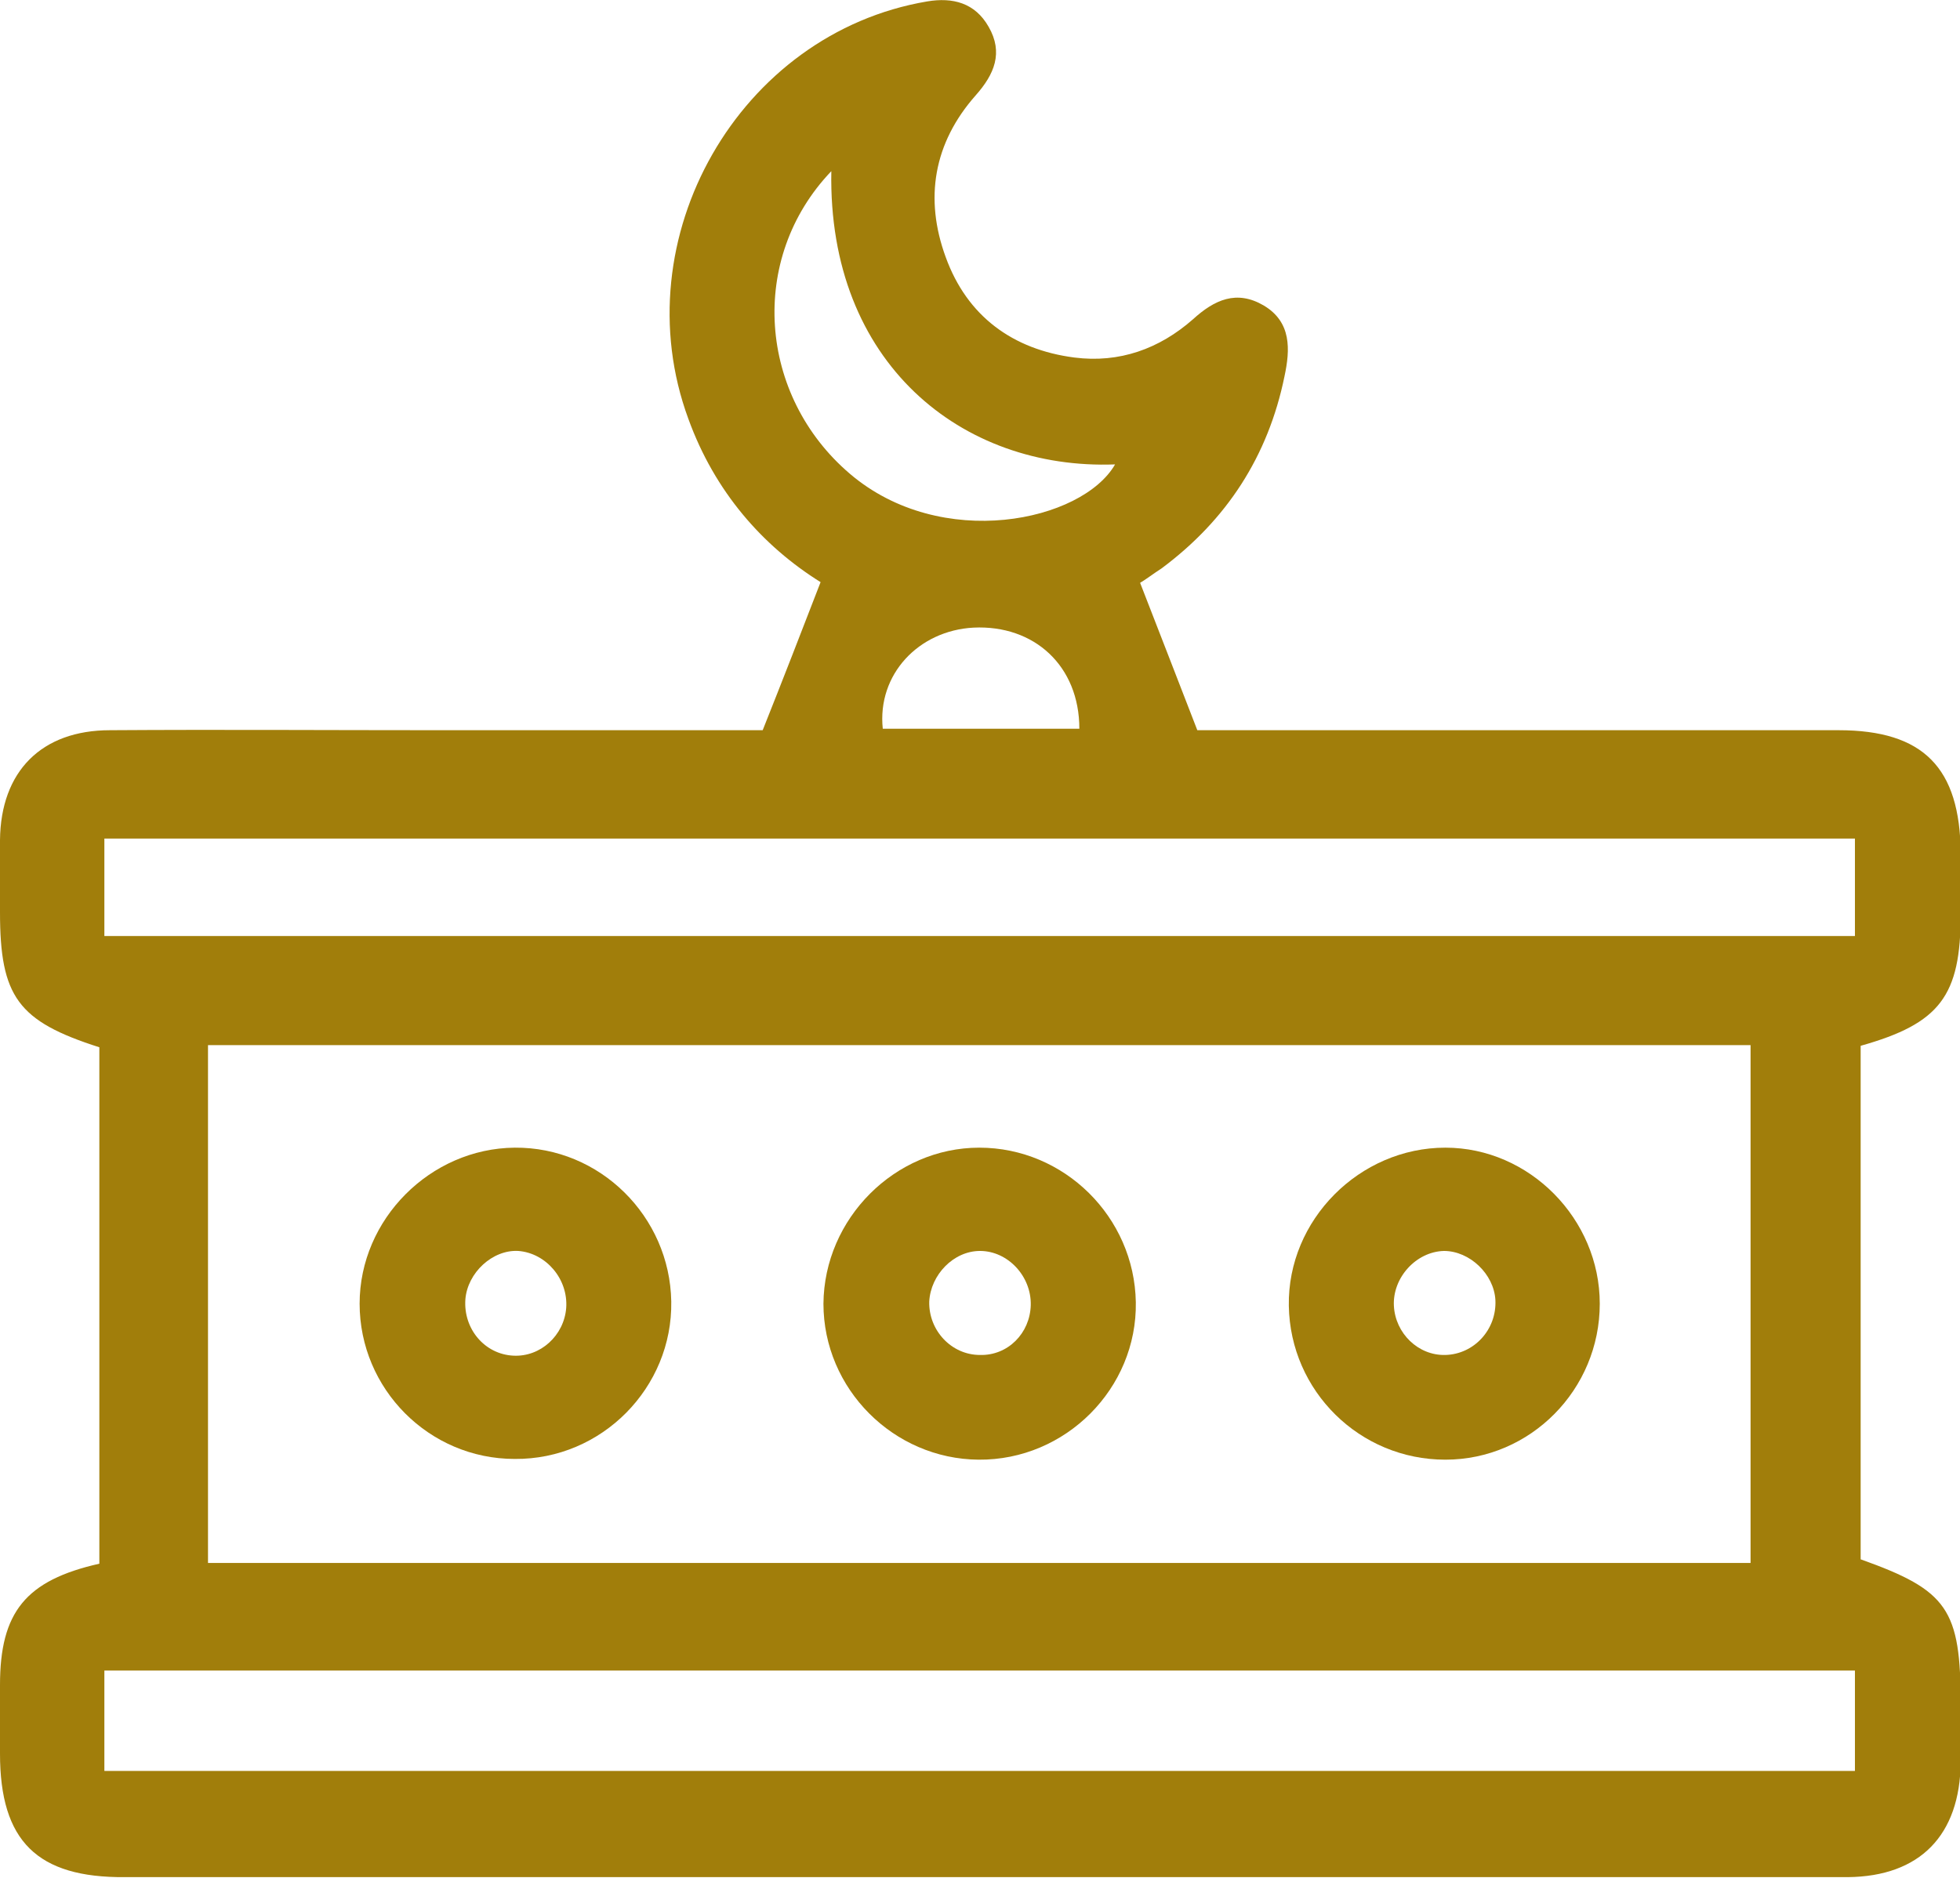 <svg width="48" height="46" viewBox="0 0 48 46" fill="none" xmlns="http://www.w3.org/2000/svg">
<g clip-path="url(#clip0_1186_662)">
<path d="M27.921 14.277C28.394 15.498 28.831 16.613 29.322 17.887C29.462 17.887 29.794 17.887 30.144 17.887C35.099 17.887 40.07 17.887 45.024 17.887C47.107 17.887 48 18.807 48.017 20.895C48.017 21.39 48.017 21.903 48.017 22.398C48.017 24.398 47.51 25.07 45.567 25.618C45.567 29.811 45.567 34.005 45.567 38.197C47.702 38.958 48.017 39.418 48.017 41.754C48.017 42.231 48.017 42.691 48.017 43.169C48 44.956 47.02 45.965 45.252 45.982C41.173 45.982 37.077 45.982 32.998 45.982C23.02 45.982 13.042 45.982 3.063 45.982C0.91 46 0 45.097 0 42.957C0 42.391 0 41.842 0 41.276C0 39.489 0.63 38.711 2.433 38.304C2.433 34.093 2.433 29.864 2.433 25.654C0.438 25.017 0 24.415 0 22.345C0 21.761 0 21.16 0 20.576C0.018 18.895 1.015 17.887 2.696 17.887C5.374 17.869 8.07 17.887 10.748 17.887C13.147 17.887 15.527 17.887 17.926 17.887C18.241 17.887 18.556 17.887 18.678 17.887C19.186 16.613 19.624 15.481 20.096 14.26C18.678 13.375 17.506 12.048 16.858 10.261C15.23 5.838 18.101 0.814 22.705 0.035C23.335 -0.071 23.878 0.071 24.21 0.654C24.578 1.291 24.35 1.822 23.895 2.335C22.862 3.503 22.635 4.865 23.16 6.298C23.685 7.749 24.805 8.563 26.311 8.758C27.414 8.899 28.394 8.545 29.217 7.82C29.742 7.342 30.285 7.094 30.95 7.484C31.632 7.891 31.597 8.563 31.457 9.218C31.055 11.181 30.039 12.738 28.446 13.924C28.254 14.047 28.044 14.207 27.921 14.277ZM5.094 38.286C17.75 38.286 30.302 38.286 42.871 38.286C42.871 34.022 42.871 29.811 42.871 25.601C30.25 25.601 17.698 25.601 5.094 25.601C5.094 29.864 5.094 34.04 5.094 38.286ZM2.556 43.381C16.91 43.381 31.16 43.381 45.427 43.381C45.427 42.532 45.427 41.754 45.427 40.922C31.107 40.922 16.858 40.922 2.556 40.922C2.556 41.754 2.556 42.55 2.556 43.381ZM2.556 22.929C16.91 22.929 31.16 22.929 45.427 22.929C45.427 22.08 45.427 21.301 45.427 20.541C31.107 20.541 16.84 20.541 2.556 20.541C2.556 21.355 2.556 22.115 2.556 22.929ZM20.359 4.193C18.311 6.334 18.573 9.695 20.814 11.606C23.055 13.517 26.503 12.774 27.308 11.376C23.562 11.518 20.271 8.899 20.359 4.193ZM26.433 17.851C26.433 16.312 25.33 15.304 23.843 15.374C22.494 15.445 21.479 16.524 21.619 17.851C23.195 17.851 24.788 17.851 26.433 17.851Z" fill="#A17E0B"/>
<path d="M23.982 28.113C26.065 28.113 27.781 29.812 27.816 31.899C27.851 34.005 26.1 35.774 23.965 35.756C21.882 35.739 20.166 34.022 20.166 31.935C20.183 29.847 21.917 28.113 23.982 28.113ZM25.243 31.97C25.26 31.262 24.682 30.643 24 30.643C23.352 30.643 22.792 31.227 22.757 31.882C22.739 32.589 23.299 33.191 24 33.191C24.682 33.209 25.225 32.66 25.243 31.97Z" fill="#A17E0B"/>
<path d="M12.605 28.113C14.688 28.095 16.404 29.794 16.439 31.881C16.474 33.987 14.741 35.756 12.605 35.738C10.505 35.738 8.807 34.022 8.807 31.935C8.807 29.865 10.54 28.131 12.605 28.113ZM12.693 30.643C12.063 30.608 11.45 31.174 11.397 31.828C11.345 32.554 11.87 33.173 12.57 33.208C13.236 33.244 13.813 32.713 13.866 32.041C13.918 31.333 13.376 30.696 12.693 30.643Z" fill="#A17E0B"/>
<path d="M35.397 35.756C33.296 35.756 31.598 34.075 31.563 31.988C31.528 29.882 33.296 28.113 35.397 28.113C37.462 28.113 39.178 29.865 39.178 31.935C39.178 34.04 37.48 35.756 35.397 35.756ZM35.362 30.643C34.679 30.661 34.101 31.298 34.136 31.988C34.171 32.66 34.731 33.209 35.397 33.191C36.097 33.173 36.657 32.572 36.622 31.846C36.587 31.209 35.992 30.643 35.362 30.643Z" fill="#A17E0B"/>
</g>
<defs>
<clipPath id="clip0_1186_662">
<rect width="48" height="46" fill="white"/>
</clipPath>
</defs>
</svg>
